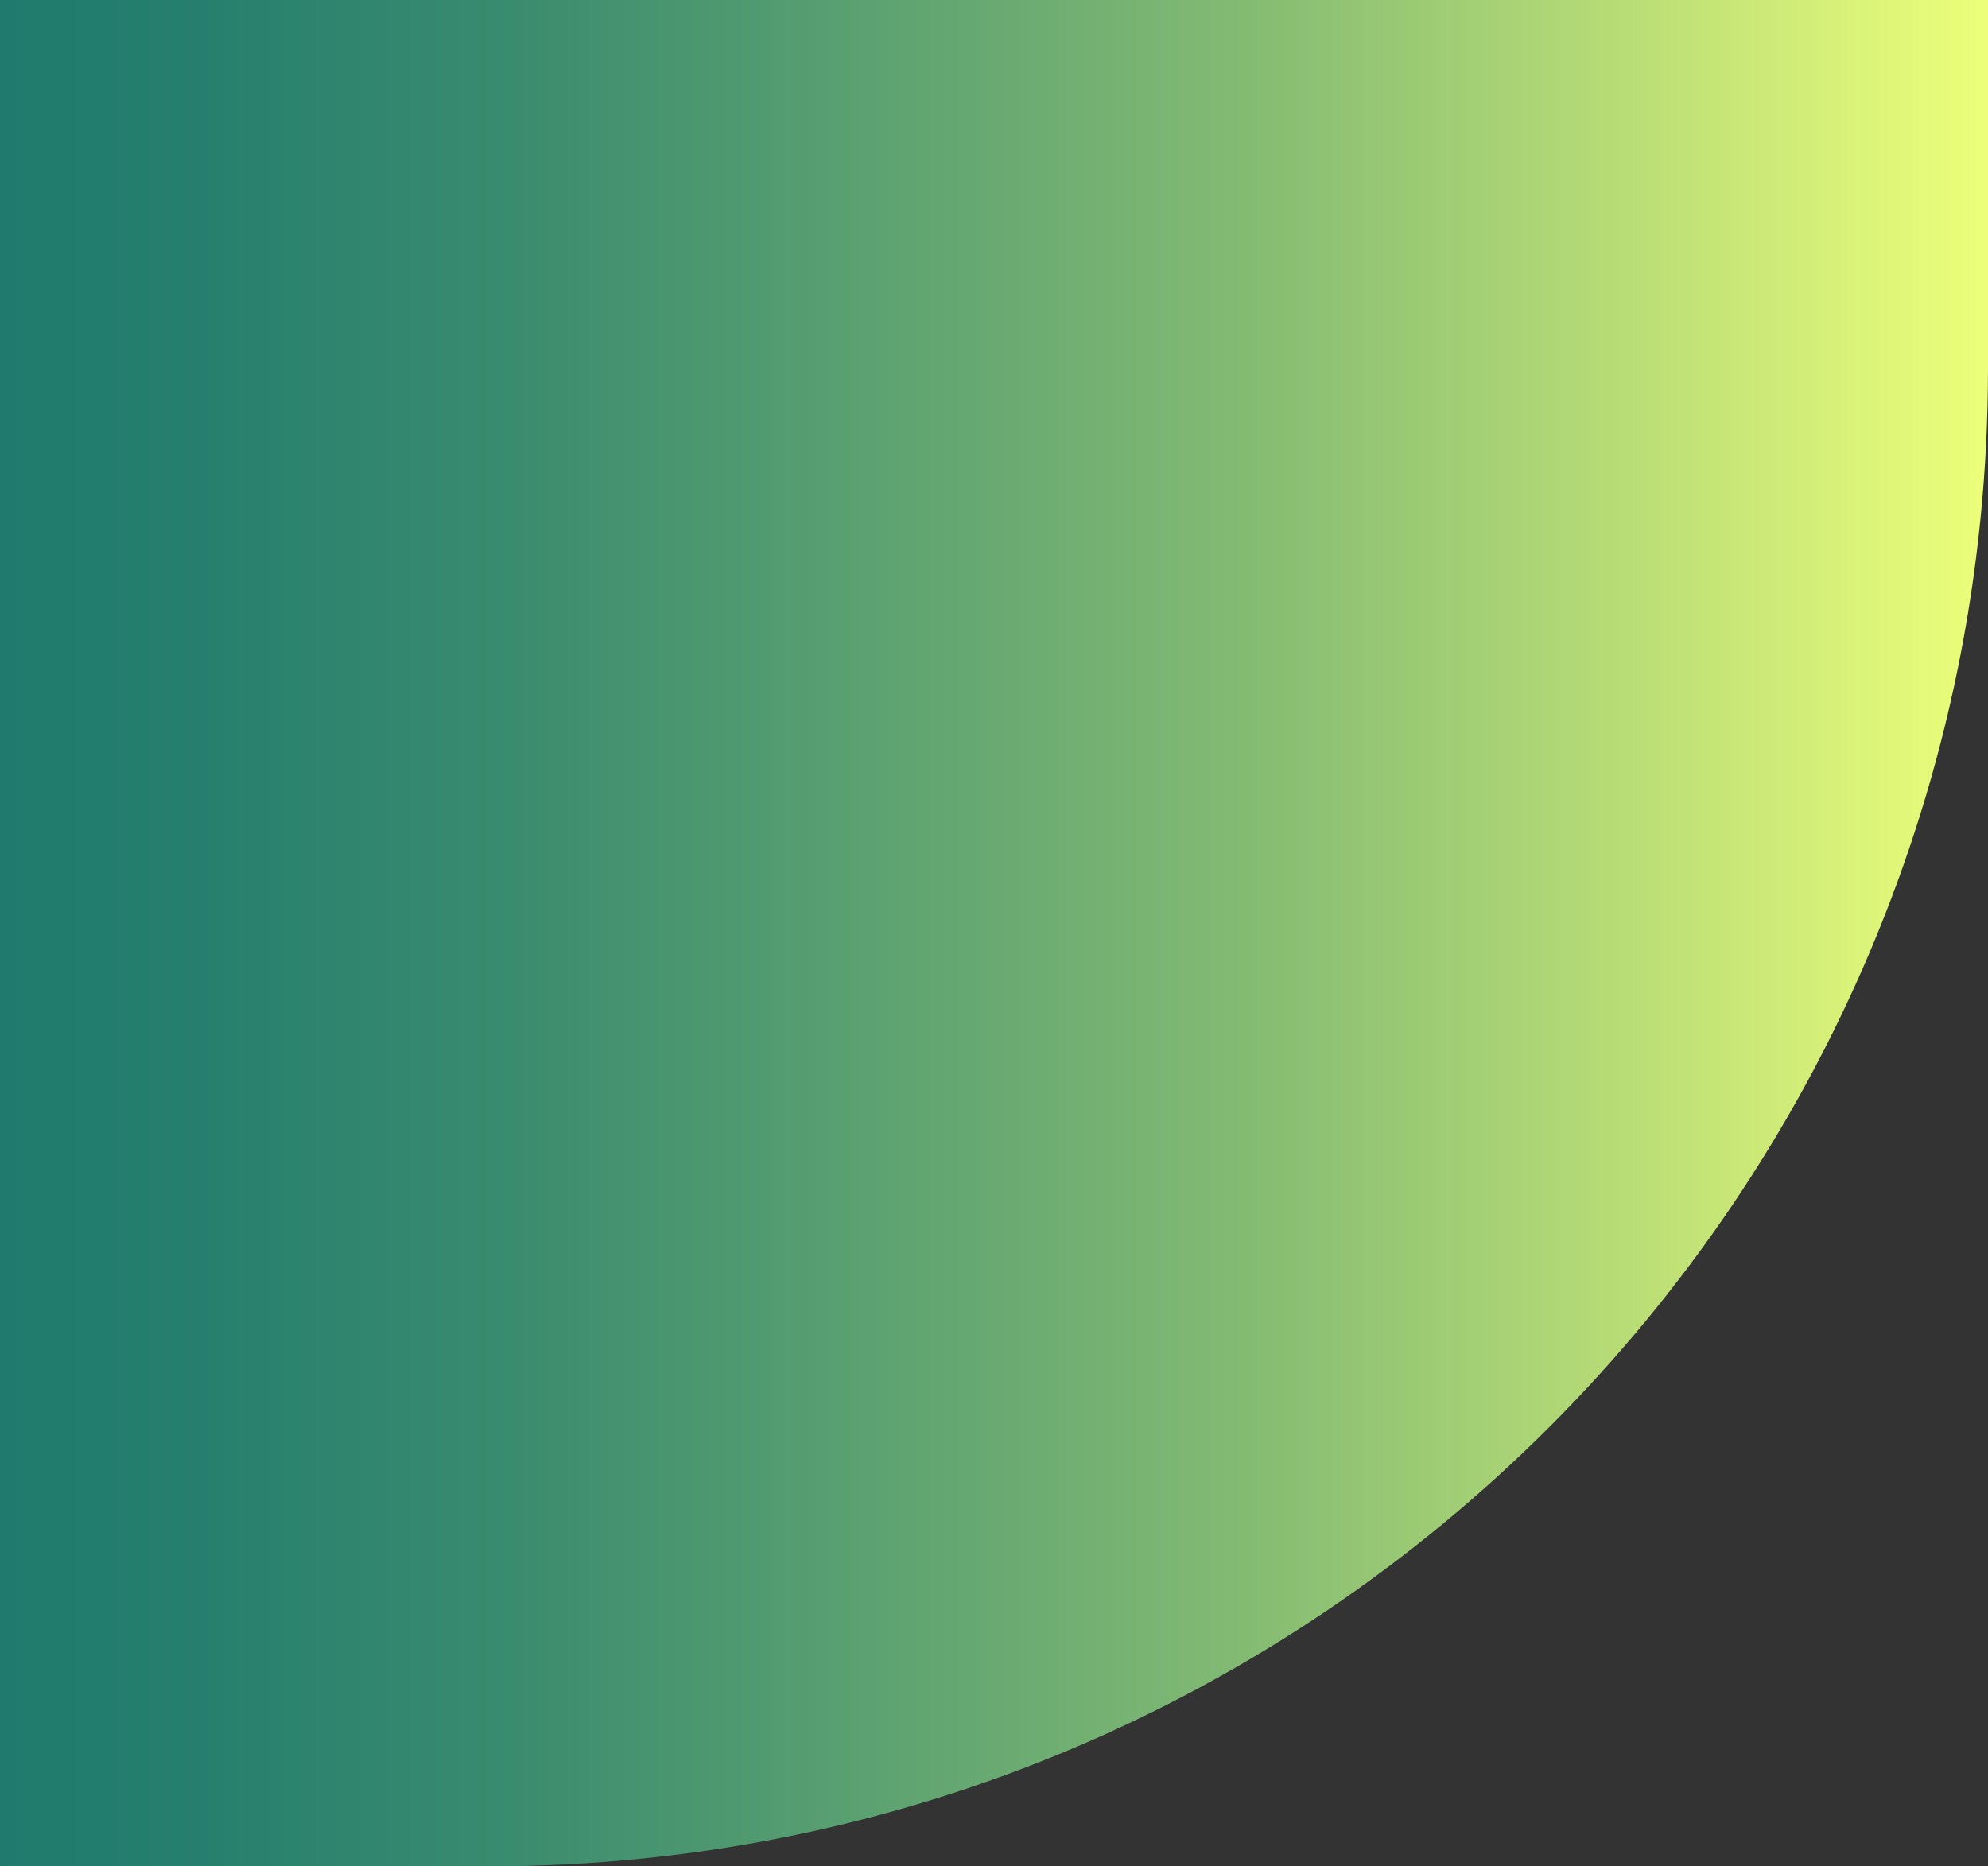 <?xml version="1.0" encoding="UTF-8"?>
<svg id="Calque_2" xmlns="http://www.w3.org/2000/svg" xmlns:xlink="http://www.w3.org/1999/xlink" viewBox="0 0 105 98.59">
  <rect x="0" y="0" width="105" height="98.59" fill="#333333" stroke="none"/>
  <defs>
    <style>
      .cls-1 {
        fill: url(#Dégradé_sans_nom_6);
      }
    </style>
    <linearGradient id="Dégradé_sans_nom_6" data-name="Dégradé sans nom 6" x1="0" y1="49.29" x2="105" y2="49.29" gradientUnits="userSpaceOnUse">
      <stop offset="0" stop-color="#207b6e"/>
      <stop offset=".1" stop-color="#267f6e"/>
      <stop offset=".25" stop-color="#398b6f"/>
      <stop offset=".42" stop-color="#589f71"/>
      <stop offset=".62" stop-color="#82ba73"/>
      <stop offset=".82" stop-color="#b9dd76"/>
      <stop offset="1" stop-color="#edff7a"/>
    </linearGradient>
  </defs>
  <g id="Calque_1-2" data-name="Calque_1">
    <path class="cls-1" d="M0,0v98.59h25.83c43.73,0,79.17-35.44,79.17-79.17V0H0Z"/>
  </g>
</svg>